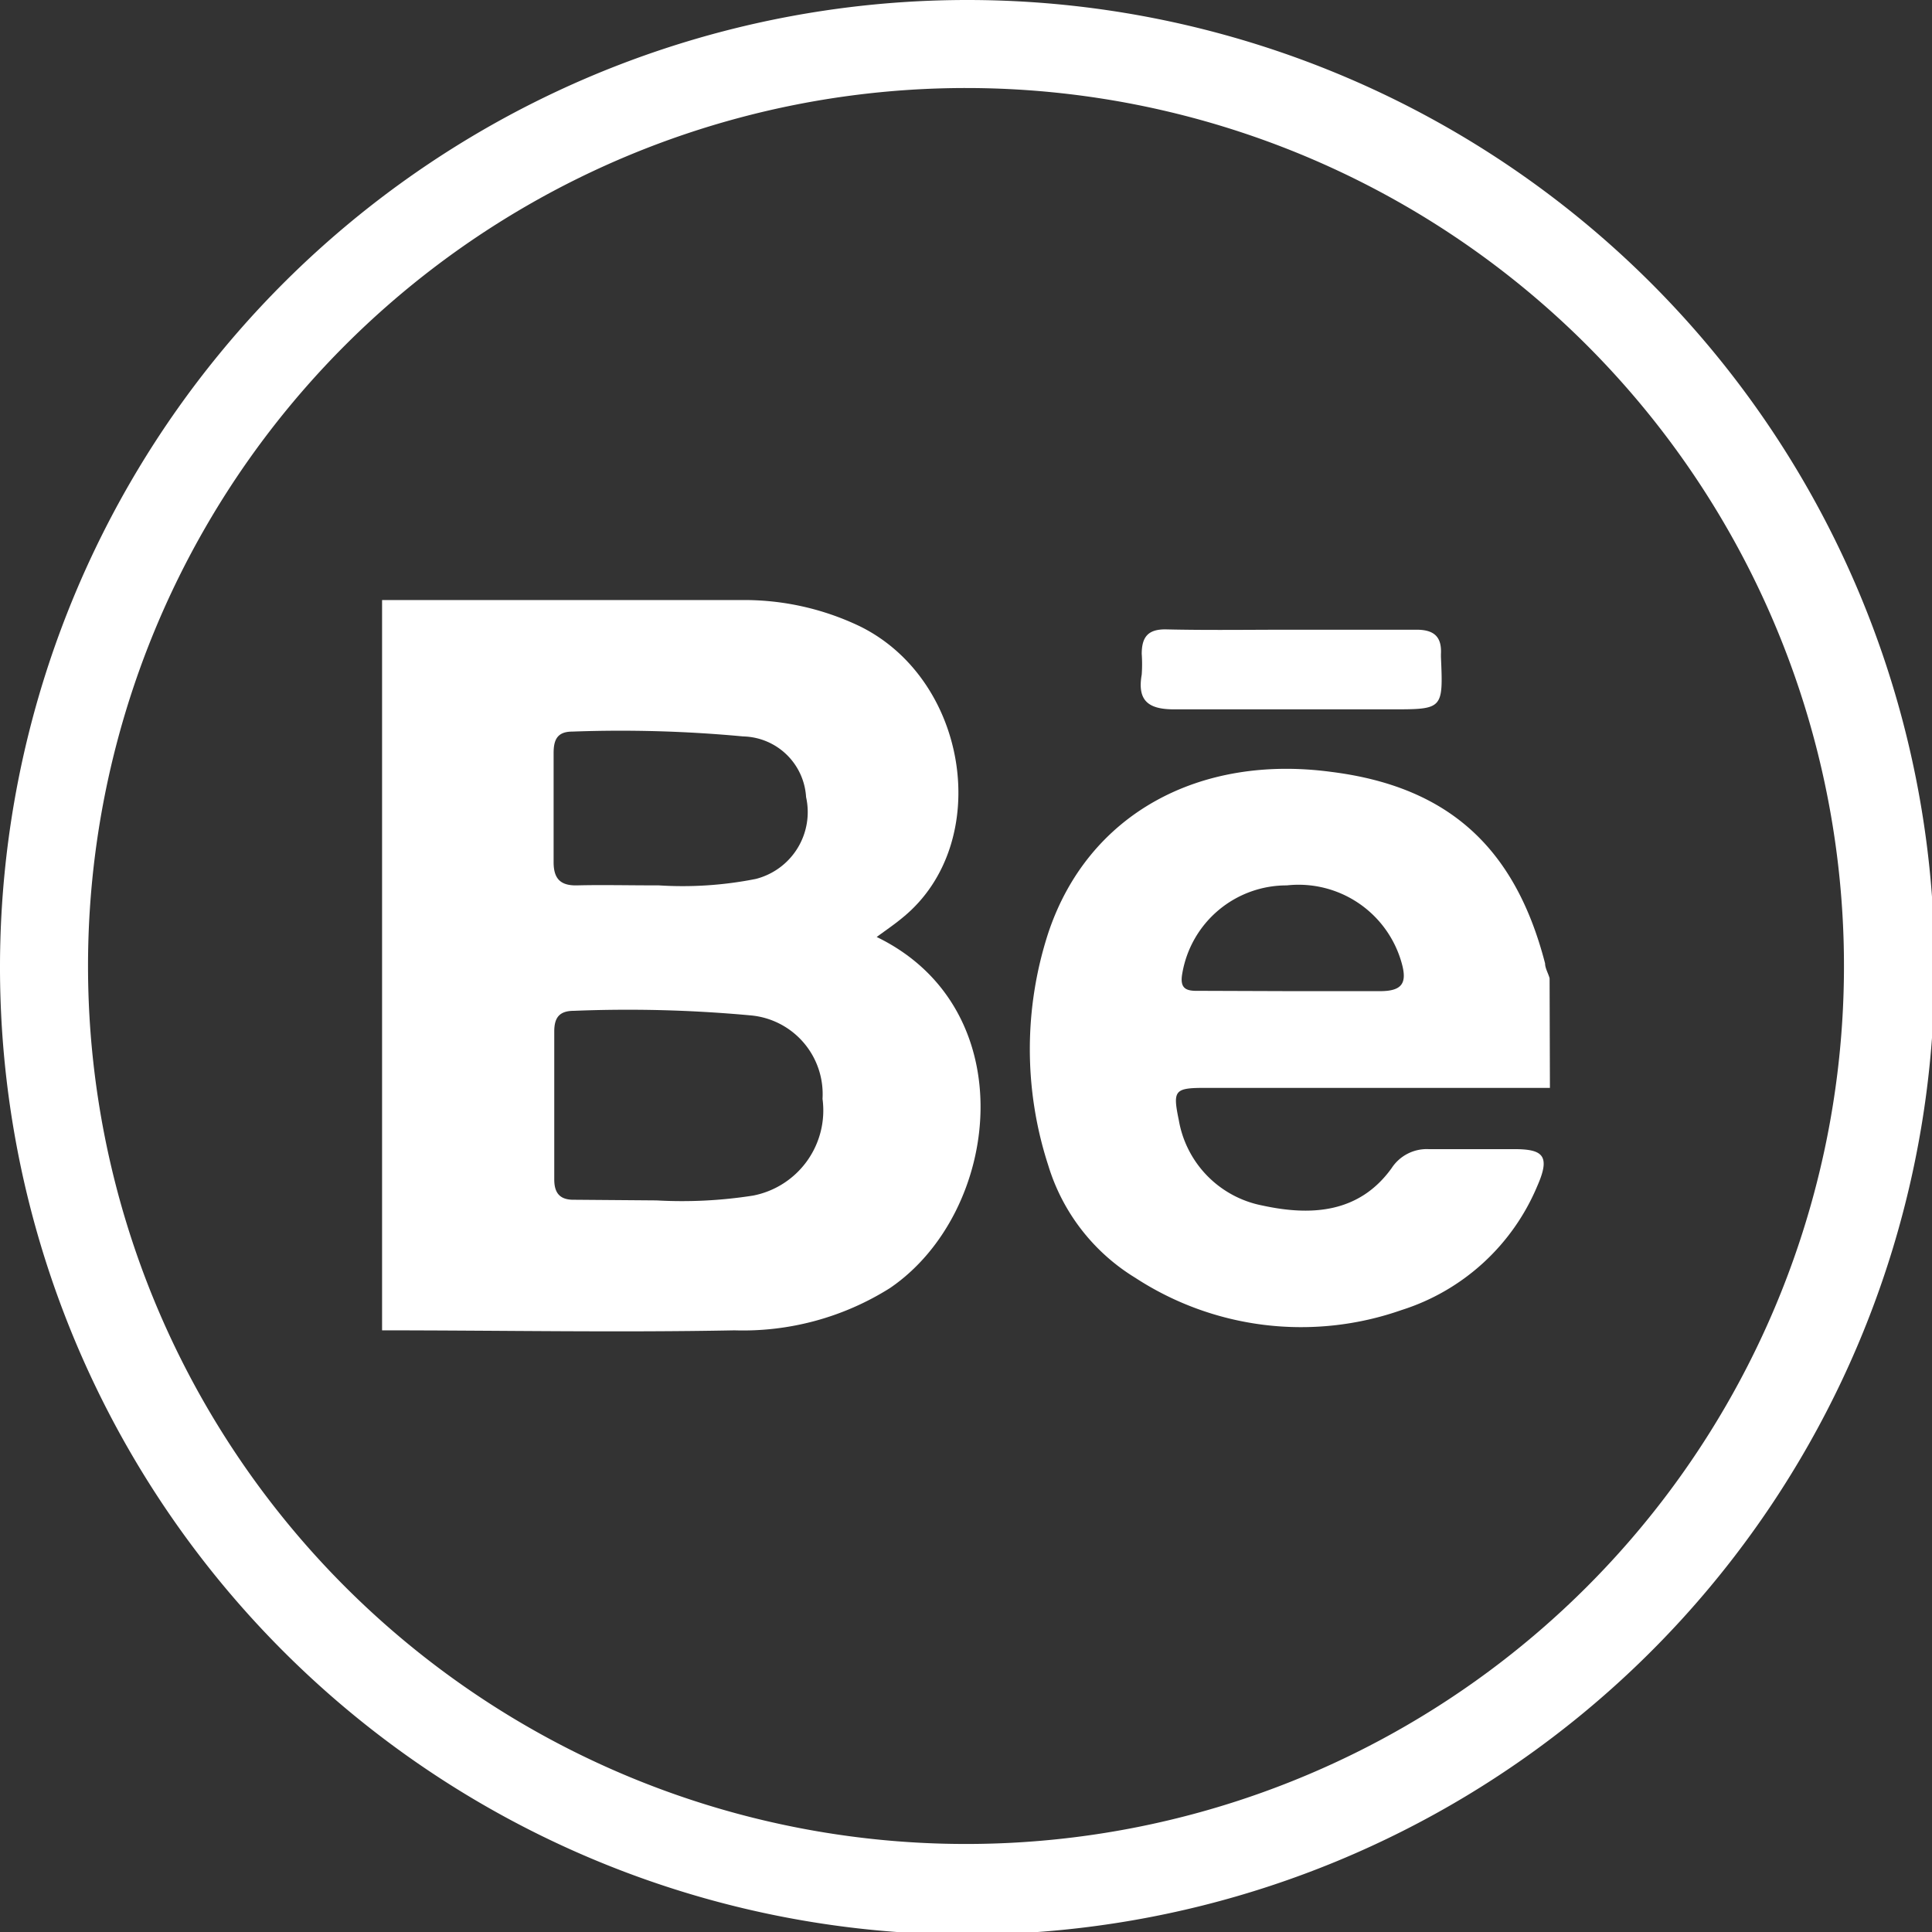 <svg xmlns="http://www.w3.org/2000/svg" viewBox="0 0 59.92 59.93"><rect x="0" y="0" width="59.92" height="59.93" fill="#333333" stroke="none"/><defs><style>.cls-1{fill:#fff;}</style></defs><title>Asset 7</title><g id="Layer_2" data-name="Layer 2"><g id="Capa_1" data-name="Capa 1"><path class="cls-1" d="M11.85,18.61c3.73,0,7.45,0,11.17,0a8.3,8.3,0,0,1,3.66.82c3.37,1.67,4.12,6.7,1.35,9-.26.22-.54.41-.84.63,4.6,2.23,3.85,8.55.41,10.89a8.55,8.55,0,0,1-4.82,1.31c-3.64.07-7.28,0-10.93,0Zm8.51,18.62a14.18,14.18,0,0,0,3-.15,2.69,2.69,0,0,0,2.15-3,2.45,2.45,0,0,0-2.25-2.59,41.45,41.45,0,0,0-5.46-.14c-.46,0-.61.22-.61.64q0,2.29,0,4.59c0,.44.19.64.63.63Zm.08-9.77a11.63,11.63,0,0,0,3-.2A2.14,2.14,0,0,0,25,24.72a2,2,0,0,0-1.95-1.88,40.75,40.75,0,0,0-5.3-.15c-.48,0-.58.27-.58.67,0,1.13,0,2.25,0,3.38,0,.51.21.73.72.72C18.67,27.44,19.44,27.46,20.44,27.46Z"/><path class="cls-1" d="M48.07,33.74l-10.7,0c-.95,0-1,.08-.81,1a3.26,3.26,0,0,0,2.6,2.65c1.52.33,3,.23,4-1.16a1.3,1.3,0,0,1,1.15-.59c.88,0,1.77,0,2.65,0s1.14.19.72,1.14a6.78,6.78,0,0,1-4.21,3.85,9.41,9.41,0,0,1-8.26-1,6.19,6.19,0,0,1-2.7-3.49,11.65,11.65,0,0,1,0-7.2c1.23-3.7,4.69-5.55,8.78-5,3.66.46,5.71,2.38,6.63,5.94,0,.15.1.31.14.46Zm-8-3c.91,0,1.82,0,2.73,0,.69,0,.85-.25.67-.88a3.32,3.32,0,0,0-3.56-2.4,3.28,3.28,0,0,0-3.24,2.72c-.09.48.11.56.5.55Z"/><path class="cls-1" d="M40.07,19.53c1.29,0,2.57,0,3.86,0,.55,0,.79.22.76.76v.08C44.76,22,44.76,22,43.16,22c-2.25,0-4.5,0-6.75,0-.81,0-1.14-.28-1-1.08a4.56,4.56,0,0,0,0-.64c0-.54.21-.77.76-.76C37.45,19.55,38.76,19.53,40.07,19.53Z"/><path class="cls-1" d="M30,2.73A27.23,27.23,0,1,1,2.73,30,27.23,27.23,0,0,1,30,2.73M30,0a30,30,0,1,0,30,30A30,30,0,0,0,30,0Z"/></g></g></svg>
